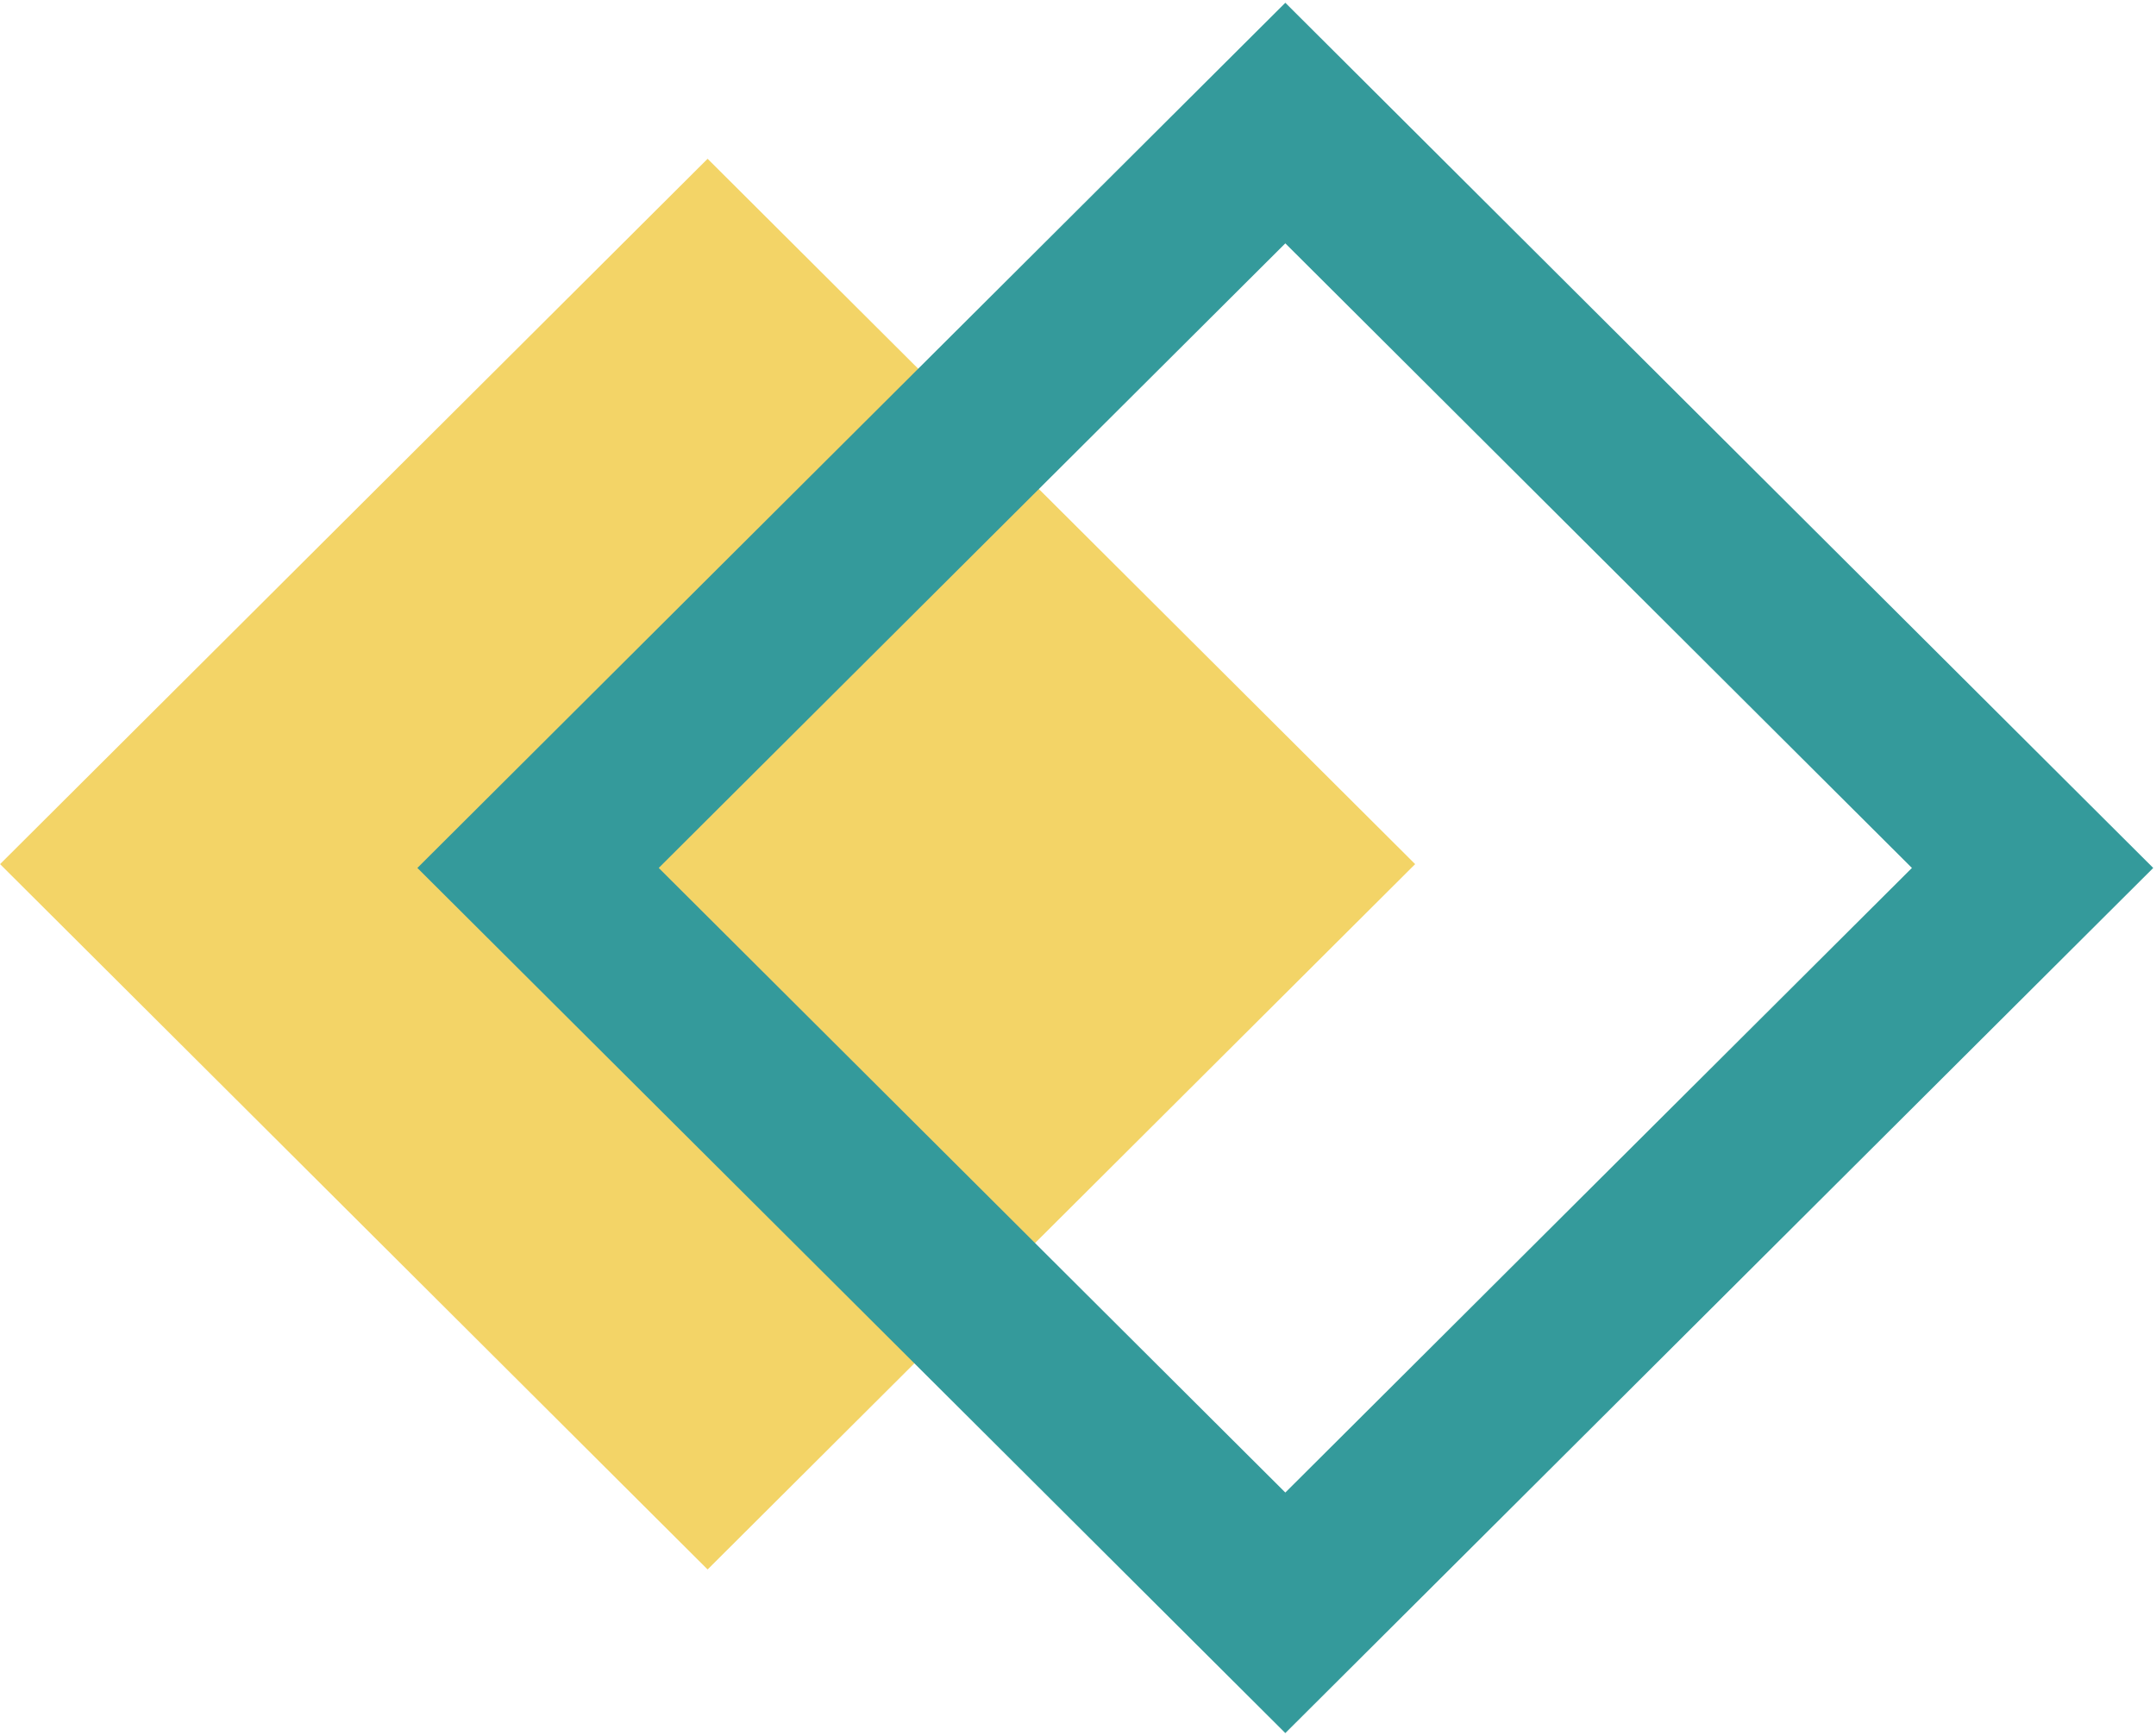 <?xml version="1.0" encoding="UTF-8"?>
<svg width="390px" height="314px" viewBox="0 0 390 314" version="1.1" xmlns="http://www.w3.org/2000/svg" xmlns:xlink="http://www.w3.org/1999/xlink">
    <title>4D3EBF42-6426-4F6C-8E04-E5C3A453ADD4</title>
    <g id="courses" stroke="none" stroke-width="1" fill="none" fill-rule="evenodd">
        <g id="3-courses-index" transform="translate(-1025, -261)" fill-rule="nonzero">
            <g id="shape" transform="translate(225, 261.5)">
                <g transform="translate(994.757, 156.5) rotate(90) translate(-994.757, -156.5) translate(838.257, -38.243)">
                    <polygon id="Rectangle" fill="#F3D467" transform="translate(155.813, 261.5) rotate(-45) translate(-155.813, -261.5) " points="65.593 171.281 246.313 171 246.032 351.719 65.313 352"></polygon>
                    <path d="M0,156.996 L156.504,-4.95082095e-15 L313,156.996 L156.504,314 L0,156.996 Z M156.504,43.652 L43.521,156.996 L156.504,270.34 L269.487,156.996 L156.504,43.652 Z" id="Shape" fill="#349A9B"></path>
                </g>
            </g>
        </g>
    </g>
</svg>